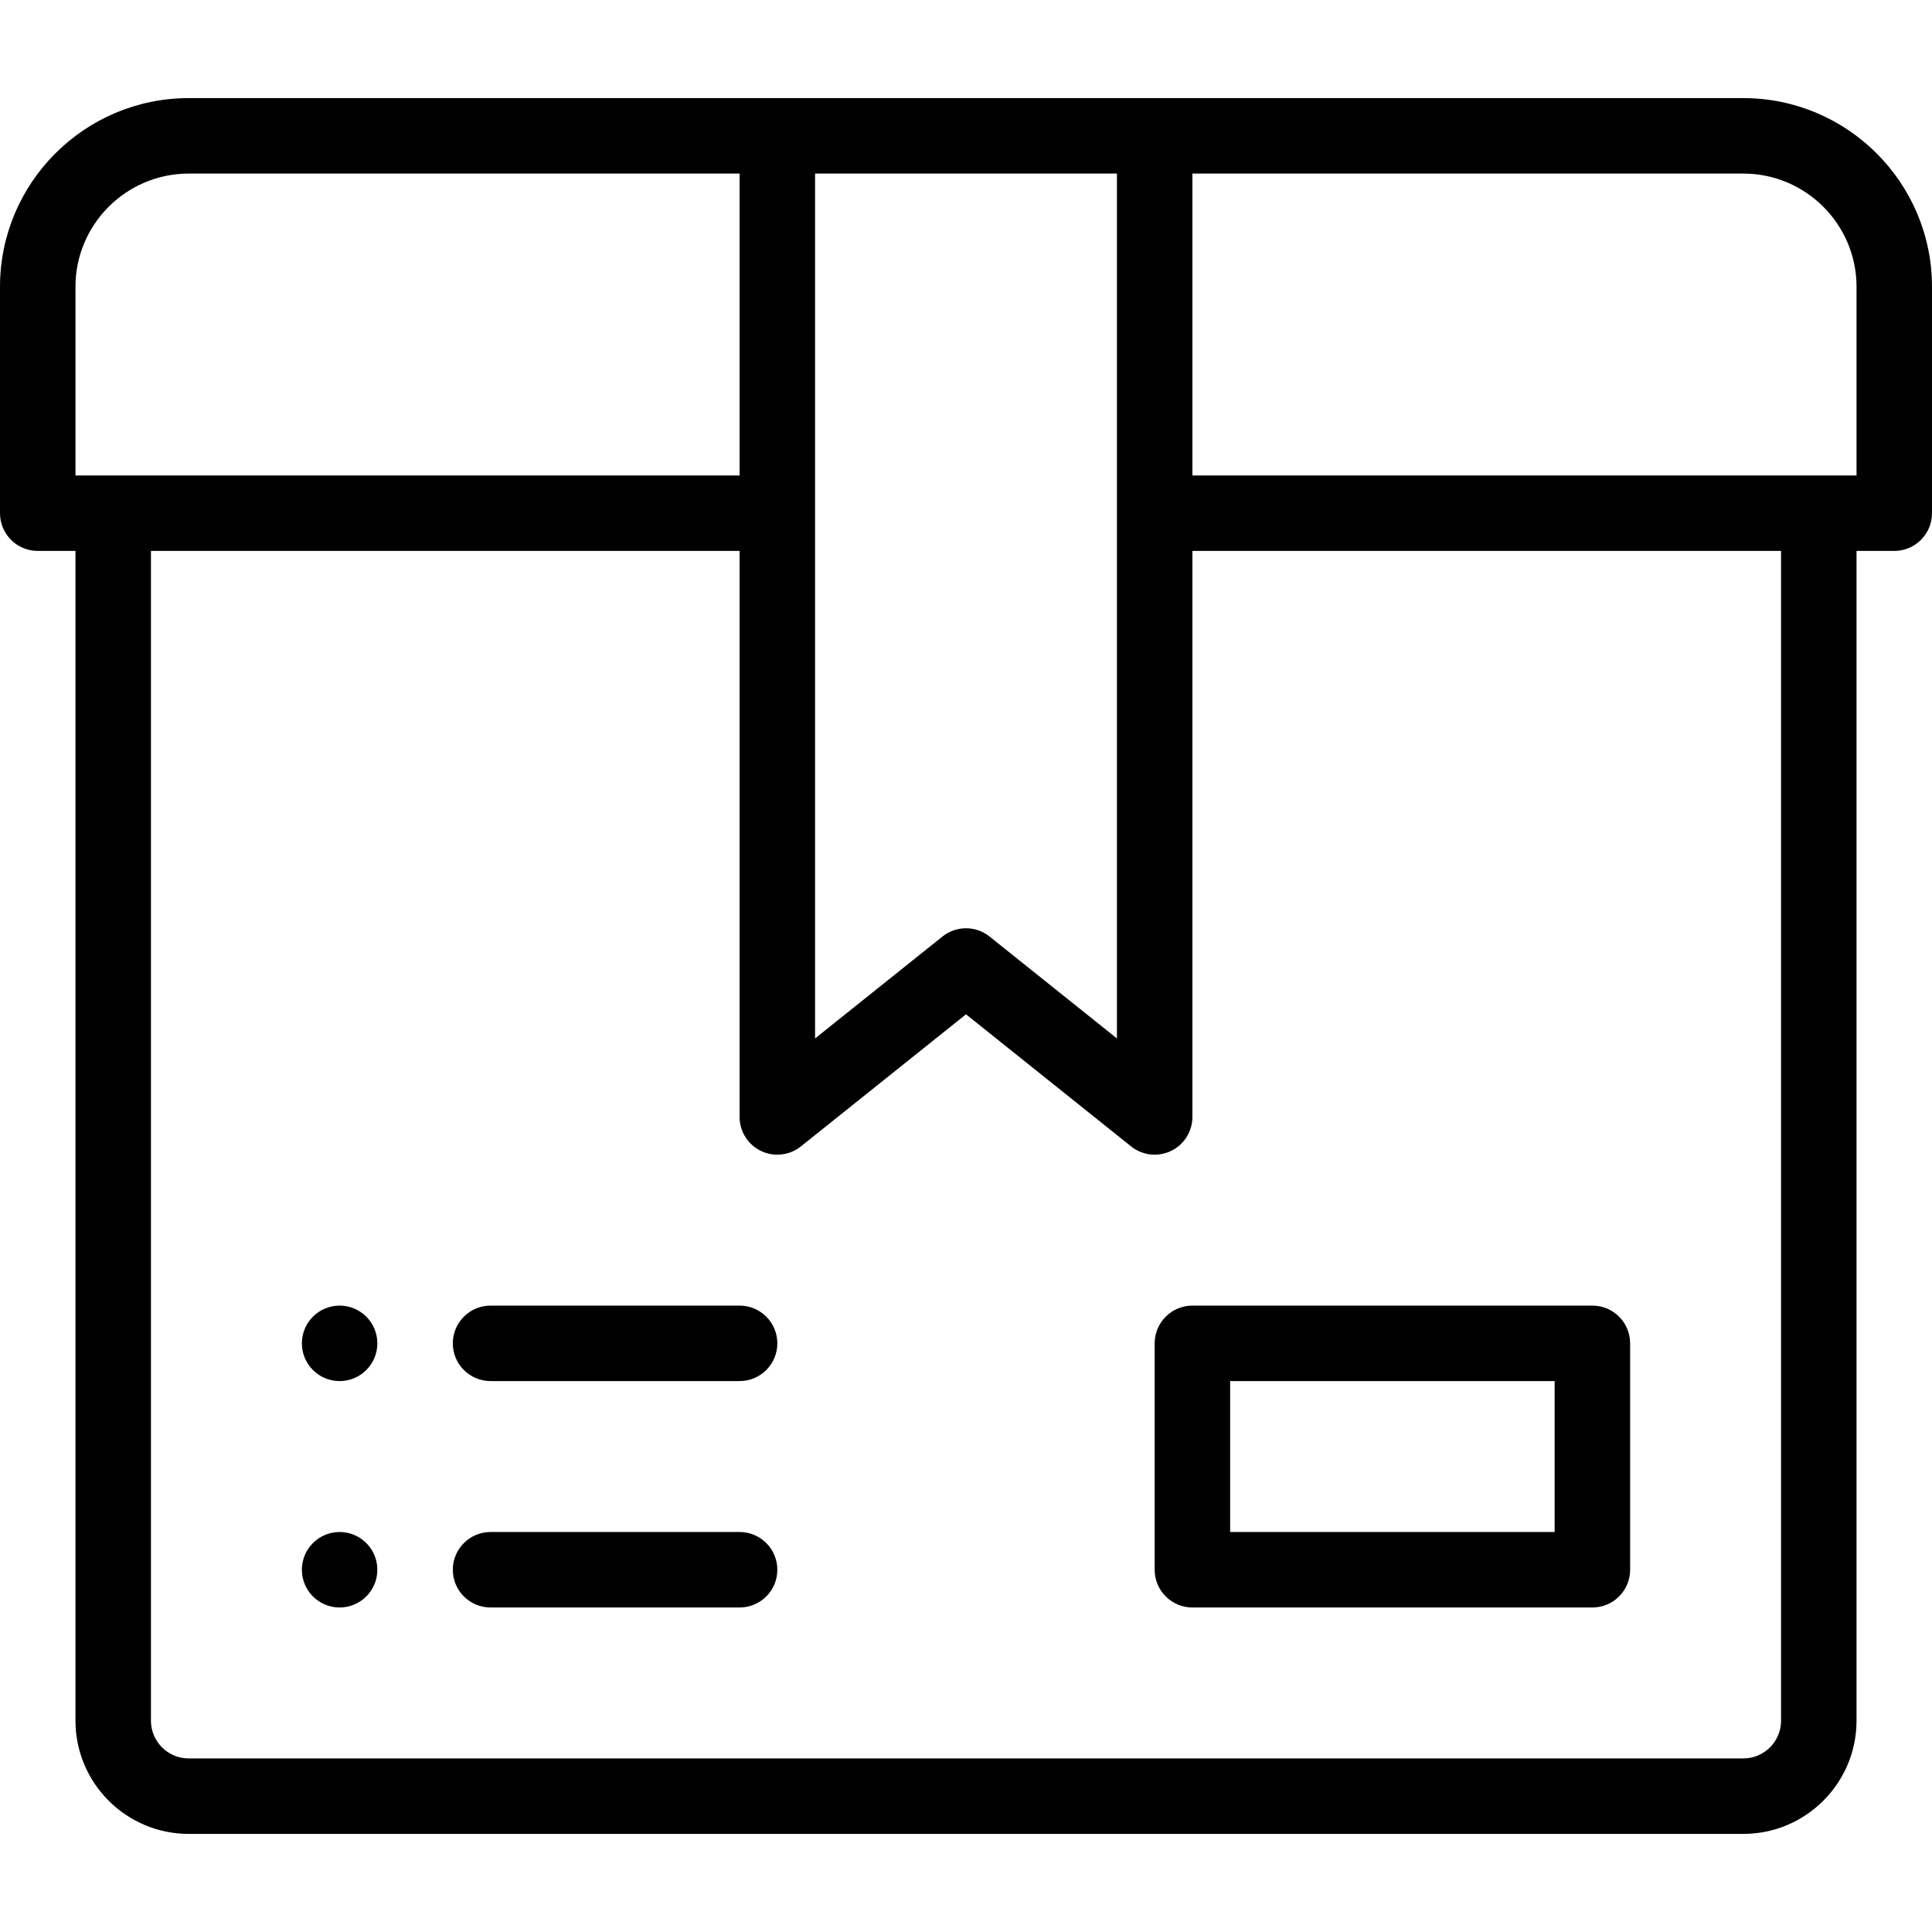 <svg viewBox="0 -26 512 512" xmlns="http://www.w3.org/2000/svg"><path d="m90 320c-5.52 0-10 4.48-10 10s4.48 10 10 10 10-4.48 10-10-4.48-10-10-10zm0 0"/><path d="m90 380c-5.52 0-10 4.48-10 10s4.48 10 10 10 10-4.48 10-10-4.48-10-10-10zm0 0"/><path d="m462 0c-16.441 0-394.305 0-412 0-27.57 0-50 22.43-50 50v60c0 5.523 4.477 10 10 10h10v310c0 16.543 13.457 30 30 30h412c16.543 0 30-13.457 30-30v-310h10c5.523 0 10-4.477 10-10v-60c0-27.57-22.43-50-50-50zm-166 249.195-33.754-27.004c-3.652-2.922-8.84-2.922-12.492 0l-33.754 27.004v-229.195h80zm-276-199.195c0-16.543 13.457-30 30-30h146v80c-13.996 0-168.027 0-176 0zm452 380c0 5.516-4.484 10-10 10h-412c-5.516 0-10-4.484-10-10v-310h156v150c0 3.844 2.203 7.348 5.668 9.012 3.465 1.668 7.578 1.199 10.578-1.203l43.754-35.004 43.754 35.004c3.008 2.406 7.117 2.867 10.578 1.203 3.465-1.664 5.668-5.168 5.668-9.012v-150h156zm20-330h-176v-80h146c16.543 0 30 13.457 30 30zm0 0"/><path d="m316 320c-5.523 0-10 4.477-10 10v60c0 5.523 4.477 10 10 10h106c5.523 0 10-4.477 10-10v-60c0-5.523-4.477-10-10-10zm96 60h-86v-40h86zm0 0"/><path d="m196 320h-66c-5.523 0-10 4.477-10 10s4.477 10 10 10h66c5.523 0 10-4.477 10-10s-4.477-10-10-10zm0 0"/><path d="m196 380h-66c-5.523 0-10 4.477-10 10s4.477 10 10 10h66c5.523 0 10-4.477 10-10s-4.477-10-10-10zm0 0"/></svg>